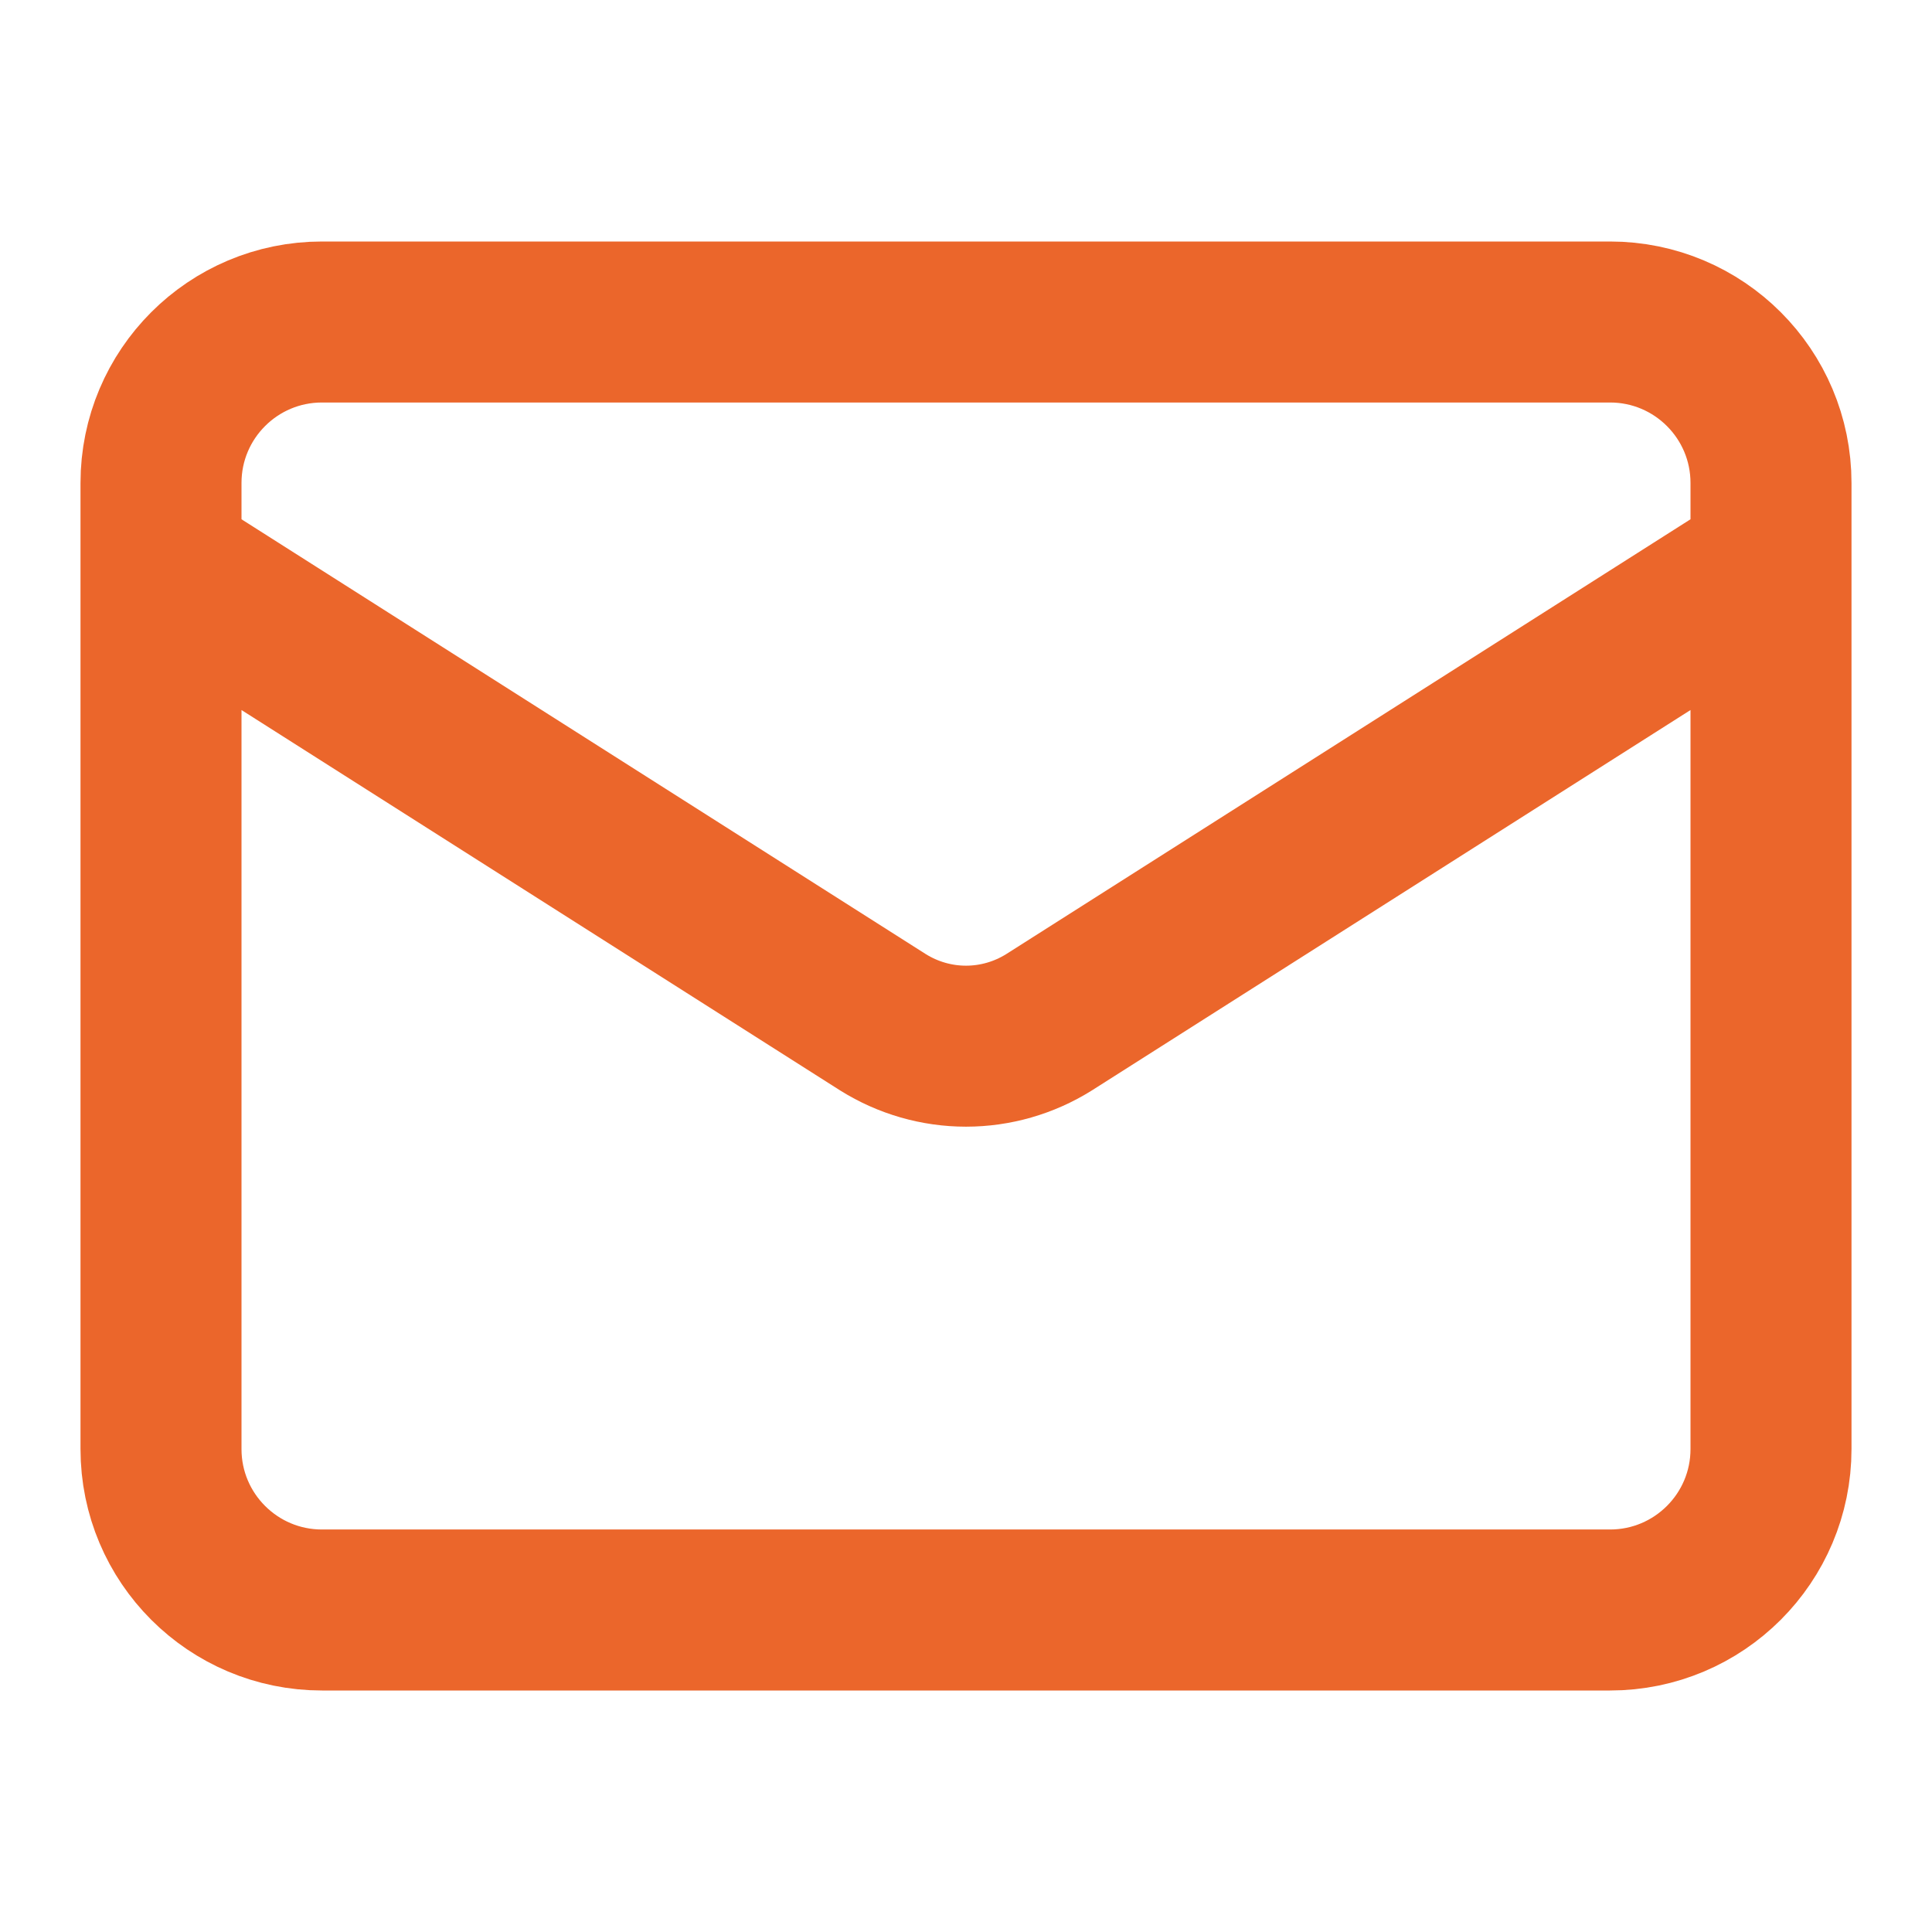 <svg width="24" height="24" viewBox="0 0 24 24" fill="none" xmlns="http://www.w3.org/2000/svg">
<path d="M22 7L13.03 12.7C12.721 12.893 12.364 12.996 12 12.996C11.636 12.996 11.279 12.893 10.97 12.7L2 7M4 4H20C21.105 4 22 4.895 22 6V18C22 19.105 21.105 20 20 20H4C2.895 20 2 19.105 2 18V6C2 4.895 2.895 4 4 4Z" stroke="#EB662B" stroke-width="2" stroke-linecap="round" stroke-linejoin="round"/>
</svg>
